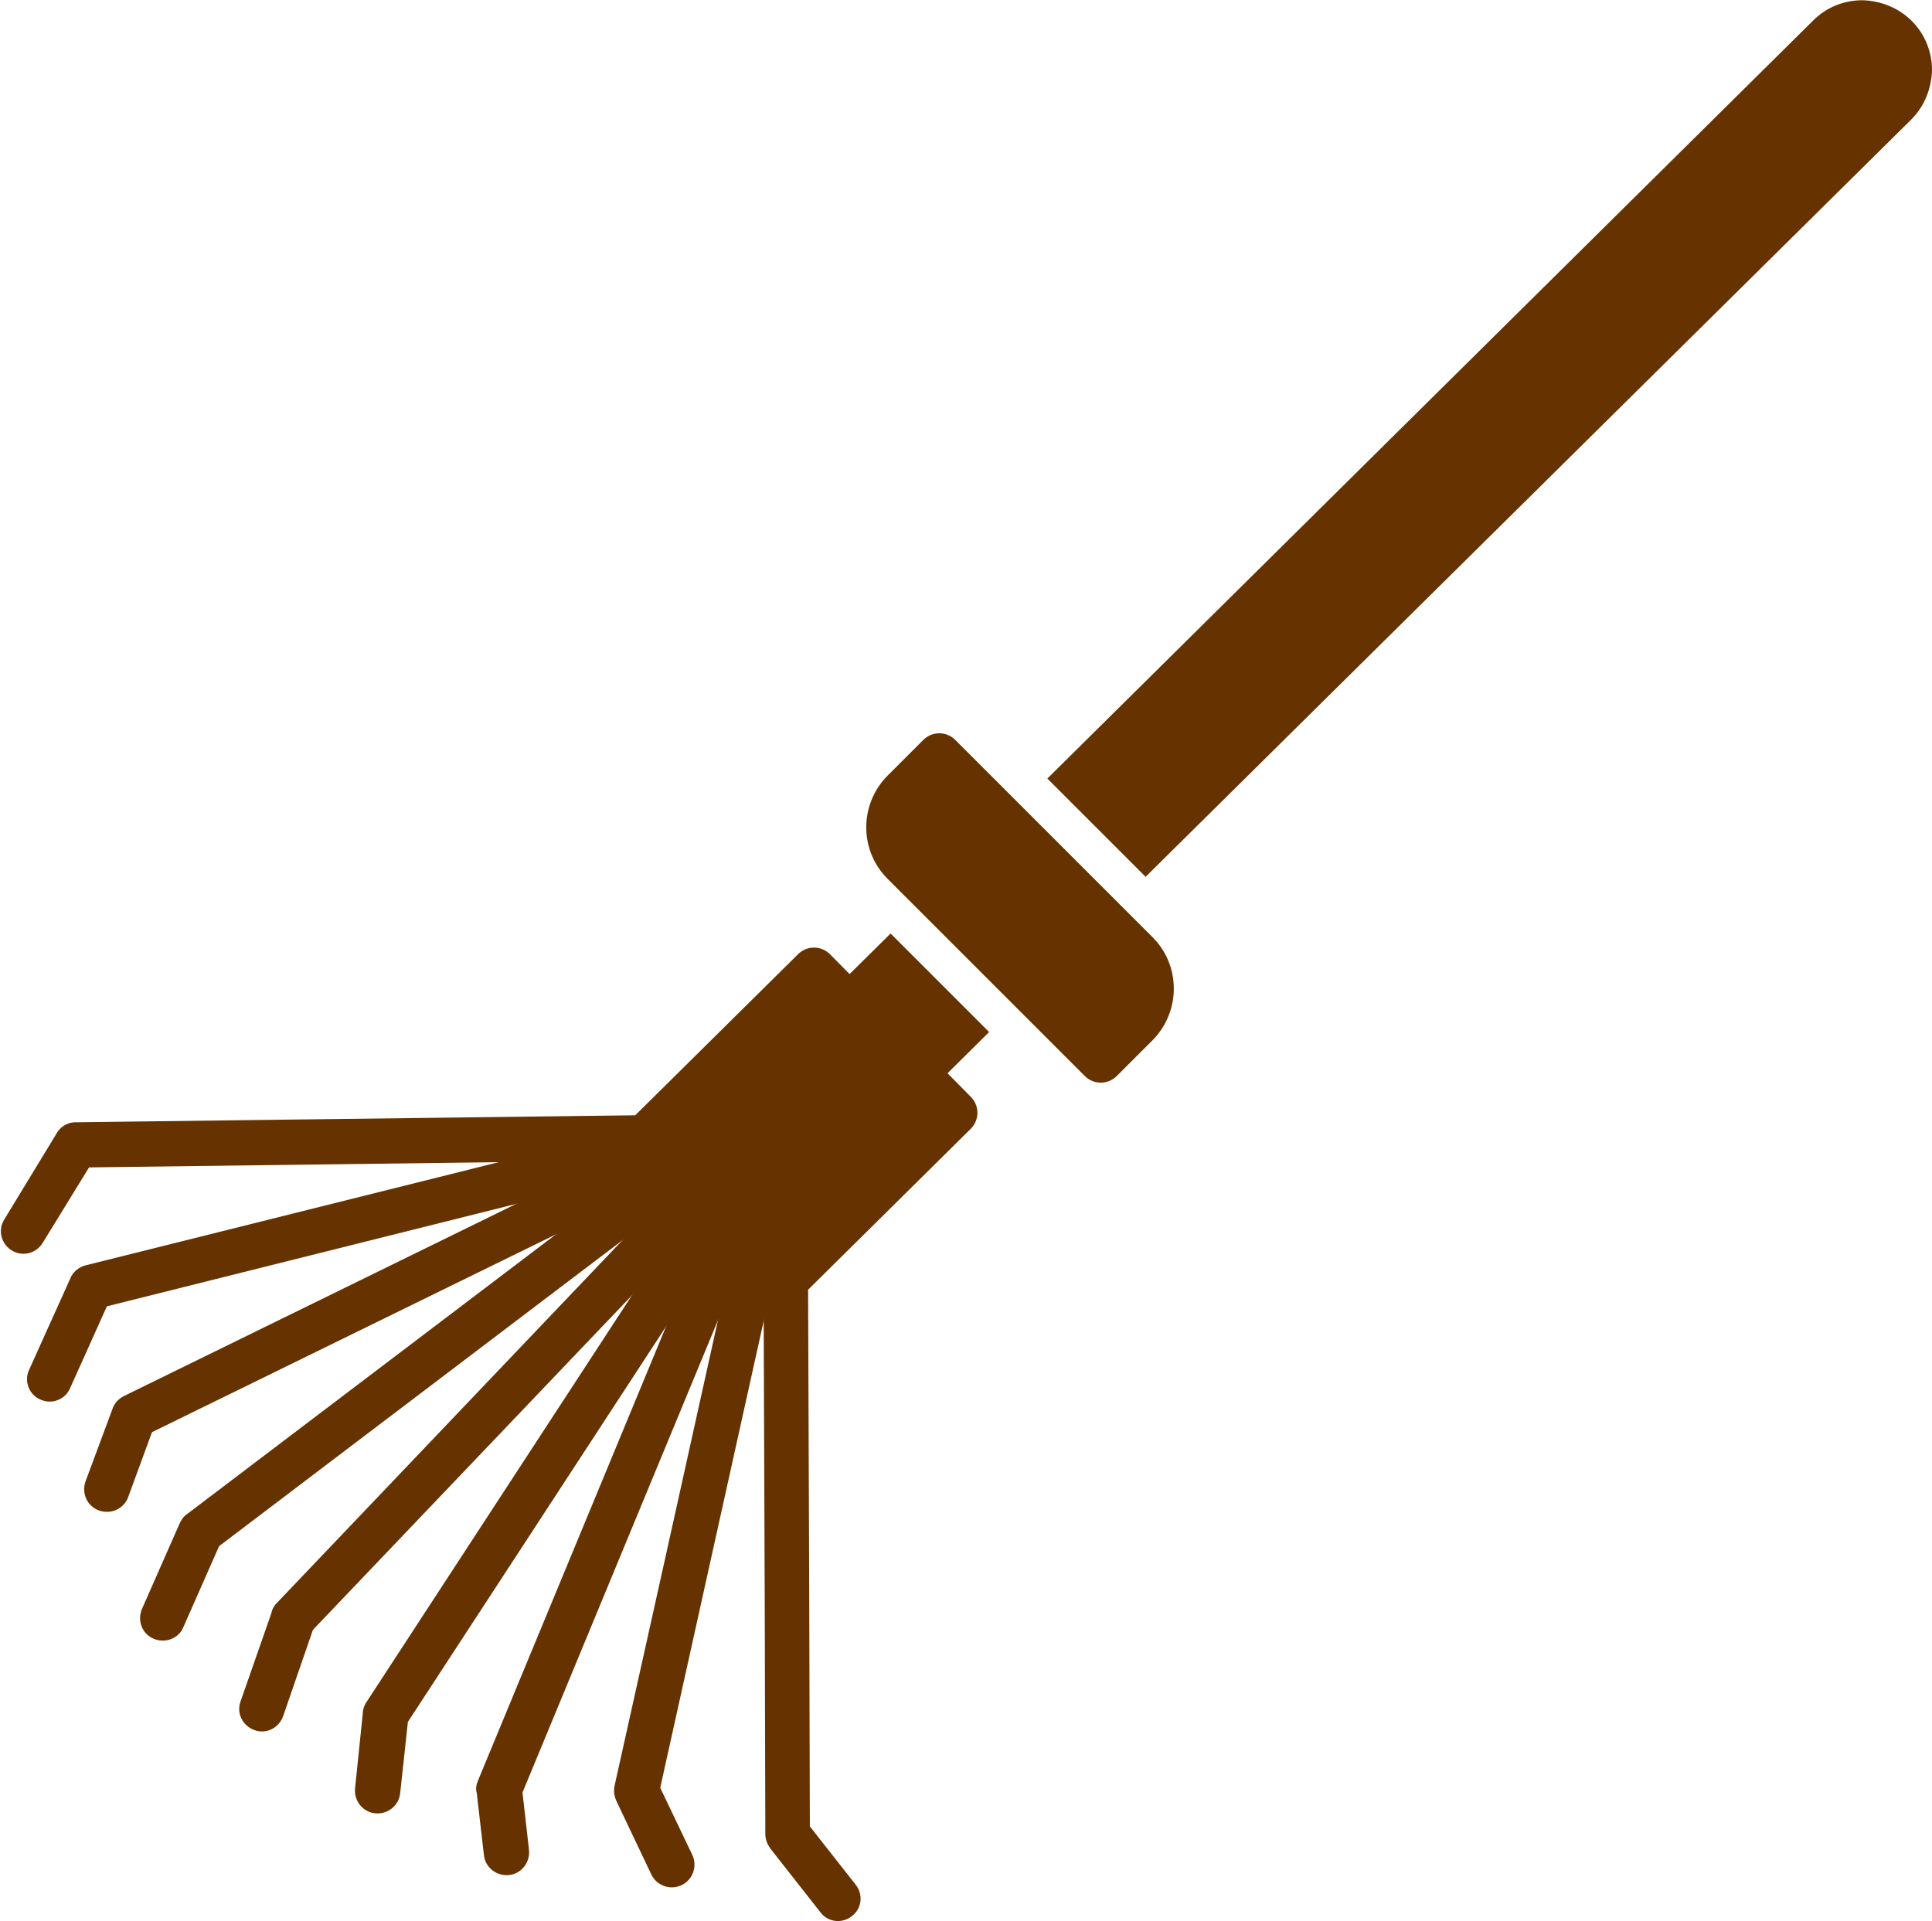 <?xml version="1.0" encoding="UTF-8"?>
<!-- Creator: CorelDRAW -->
<svg xmlns="http://www.w3.org/2000/svg" xmlns:xlink="http://www.w3.org/1999/xlink" xmlns:xodm="http://www.corel.com/coreldraw/odm/2003" xml:space="preserve" width="21.797mm" height="21.675mm" version="1.1" style="shape-rendering:geometricPrecision; text-rendering:geometricPrecision; image-rendering:optimizeQuality; fill-rule:evenodd; clip-rule:evenodd" viewBox="0 0 32.54 32.35">
 <defs>
  <style type="text/css">
   <![CDATA[
    .fil0 {fill:#663300;fill-rule:nonzero}
   ]]>
  </style>
 </defs>
 <g id="Capa_x0020_1">
  <g id="vecteezy_rake-vector-icon_20368788.svg">
   <path class="fil0" d="M14.04 16.67c-0.15,0.15 -0.15,0.39 -0,0.54 0.11,0.11 0.28,0.14 0.42,0.08l0.62 0.62c-0.06,0.14 -0.04,0.31 0.08,0.42 0.15,0.15 0.39,0.15 0.54,0l0.96 -0.95 -1.66 -1.66 -0.95 0.94zm5.25 -1.9l12.9 -12.76c0.23,-0.23 0.34,-0.53 0.35,-0.83 0,-0.3 -0.11,-0.6 -0.34,-0.83 -0.23,-0.23 -0.53,-0.34 -0.83,-0.35 -0.3,-0 -0.6,0.11 -0.83,0.34l-12.9 12.77 1.66 1.66z"></path>
   <path class="fil0" d="M13.98 16.07l2.35 2.38c0.01,0.01 0.01,0.01 0.02,0.02 0.15,0.15 0.15,0.39 -0,0.54l-0 -0 -2.83 2.8c-0.01,0.01 -0.01,0.01 -0.02,0.02 -0.15,0.15 -0.39,0.15 -0.54,-0l0 -0 -2.35 -2.38c-0.01,-0.01 -0.01,-0.01 -0.02,-0.02 -0.15,-0.15 -0.15,-0.39 0,-0.54l0 0 2.83 -2.8c0.01,-0.01 0.01,-0.01 0.02,-0.02 0.15,-0.15 0.39,-0.15 0.54,0l-0 0z"></path>
   <path class="fil0" d="M13.62 21.56c0,-0.21 -0.17,-0.38 -0.38,-0.38 -0.21,0 -0.38,0.17 -0.38,0.38l0.02 5.41 0.01 3.92 0.38 0 -0.38 0c0,0.1 0.04,0.18 0.09,0.25l0.84 1.07c0.13,0.17 0.37,0.19 0.53,0.06 0.17,-0.13 0.19,-0.37 0.06,-0.53l-0.77 -0.98 -0.01 -3.78 -0.02 -5.41z"></path>
   <path class="fil0" d="M13.11 21.14c0.05,-0.2 -0.08,-0.41 -0.29,-0.45 -0.2,-0.05 -0.41,0.08 -0.45,0.29l-1.17 5.28 -0.85 3.82 -0 -0c-0.02,0.09 -0,0.19 0.04,0.27l0.58 1.22c0.09,0.19 0.32,0.27 0.51,0.18 0.19,-0.09 0.27,-0.32 0.18,-0.51l-0.54 -1.13 0.82 -3.7 1.17 -5.28z"></path>
   <path class="fil0" d="M12.69 20.79c0.08,-0.19 -0.01,-0.42 -0.21,-0.5 -0.19,-0.08 -0.42,0.01 -0.5,0.21l-3.93 9.49 -0 -0c-0.03,0.07 -0.04,0.14 -0.02,0.21l0.12 1.04c0.02,0.21 0.21,0.36 0.42,0.34 0.21,-0.02 0.36,-0.21 0.34,-0.42l-0.11 -0.97 3.89 -9.4z"></path>
   <path class="fil0" d="M12.37 20.57c0.11,-0.18 0.06,-0.41 -0.11,-0.53 -0.18,-0.11 -0.41,-0.06 -0.53,0.11l-5.56 8.52 -0 -0c-0.04,0.06 -0.06,0.13 -0.06,0.19l-0.13 1.26c-0.02,0.21 0.13,0.4 0.34,0.42 0.21,0.02 0.4,-0.13 0.42,-0.34l0.13 -1.2 5.51 -8.44z"></path>
   <path class="fil0" d="M12.05 20.35c0.14,-0.15 0.14,-0.39 -0.01,-0.54 -0.15,-0.14 -0.39,-0.14 -0.54,0.01l-6.84 7.18 -0 -0c-0.05,0.05 -0.08,0.11 -0.09,0.17l-0.52 1.49c-0.07,0.2 0.04,0.41 0.24,0.48 0.2,0.07 0.41,-0.04 0.48,-0.24l0.5 -1.45 6.79 -7.12z"></path>
   <path class="fil0" d="M11.64 20.01c0.17,-0.13 0.2,-0.36 0.07,-0.53 -0.13,-0.17 -0.36,-0.2 -0.53,-0.07l-8.03 6.09 -0 -0c-0.06,0.04 -0.1,0.1 -0.13,0.17l-0.63 1.43c-0.08,0.19 0,0.42 0.2,0.5 0.19,0.08 0.42,-0 0.5,-0.2l0.6 -1.36 7.95 -6.03z"></path>
   <path class="fil0" d="M11.35 19.82c0.19,-0.09 0.27,-0.32 0.17,-0.51 -0.09,-0.19 -0.32,-0.27 -0.51,-0.17l-8.92 4.37 0.17 0.34 -0.17 -0.34c-0.1,0.05 -0.17,0.13 -0.2,0.23l-0.45 1.21c-0.07,0.2 0.03,0.42 0.23,0.49 0.2,0.07 0.42,-0.03 0.49,-0.23l0.4 -1.09 8.78 -4.3z"></path>
   <path class="fil0" d="M11.11 19.68c0.2,-0.05 0.33,-0.26 0.28,-0.46 -0.05,-0.2 -0.26,-0.33 -0.46,-0.28l-9.49 2.37 0.09 0.37 -0.09 -0.37c-0.12,0.03 -0.22,0.12 -0.26,0.23l-0.69 1.53c-0.09,0.19 -0,0.42 0.19,0.5 0.19,0.09 0.42,0 0.5,-0.19l0.62 -1.38 9.31 -2.33z"></path>
   <path class="fil0" d="M10.87 19.54c0.21,-0 0.38,-0.17 0.38,-0.38 -0,-0.21 -0.17,-0.38 -0.38,-0.38l-9.6 0.12 0 0.38 -0 -0.38c-0.15,0 -0.27,0.09 -0.33,0.21l-0.87 1.43c-0.11,0.18 -0.05,0.41 0.13,0.52 0.18,0.11 0.41,0.05 0.52,-0.13l0.78 -1.27 9.39 -0.12z"></path>
   <path class="fil0" d="M16.09 12.46l3.32 3.32c0.24,0.24 0.36,0.55 0.36,0.87l0 0c0,0.31 -0.12,0.63 -0.36,0.87l-0.6 0.6c-0.15,0.15 -0.39,0.15 -0.54,0l-3.32 -3.32c-0.24,-0.24 -0.36,-0.55 -0.36,-0.87 0,-0.31 0.12,-0.63 0.36,-0.87l0.6 -0.6c0.15,-0.15 0.39,-0.15 0.54,0z"></path>
  </g>
 </g>
</svg>
